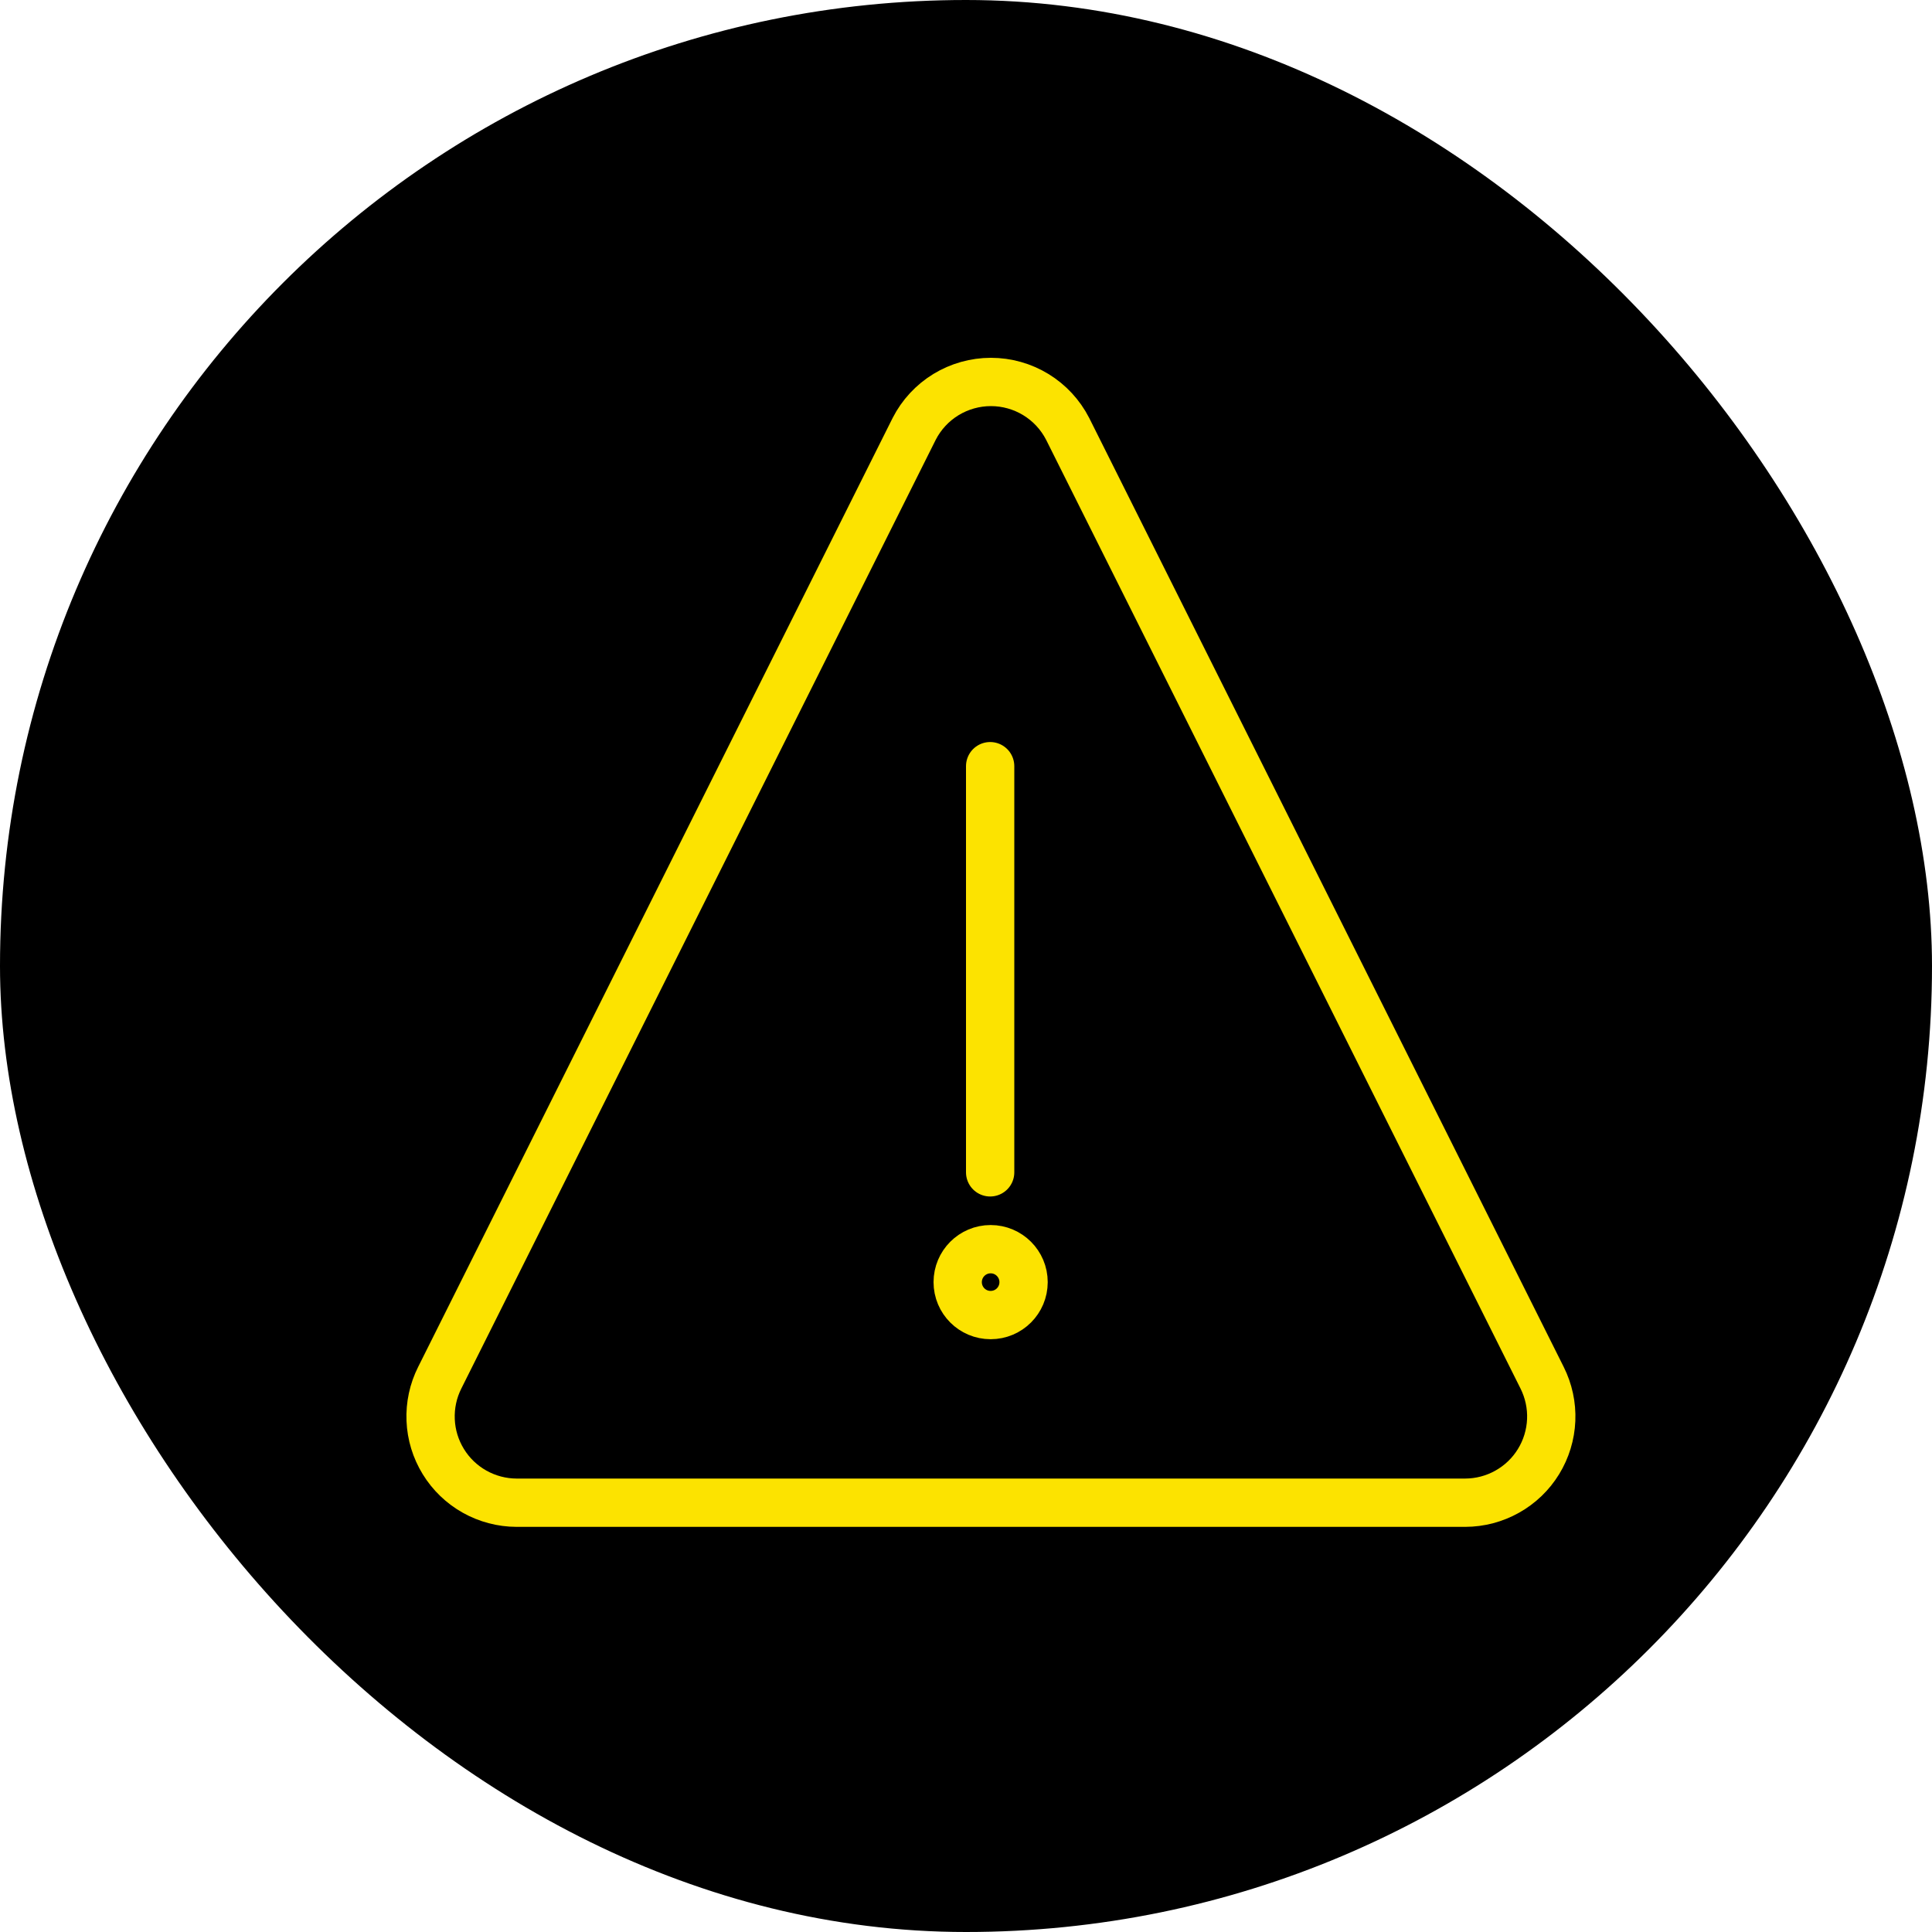 <svg width="40" height="40" viewBox="0 0 40 40" fill="none" xmlns="http://www.w3.org/2000/svg">
<rect width="40" height="40" rx="20" fill="black"/>
<g clip-path="url(#clip0_14_66)">
<path d="M20.5 15.863L20.5 24.272" stroke="#FCE300" stroke-linecap="round" stroke-linejoin="round"/>
<path d="M20.51 27.227C20.887 27.227 21.192 26.922 21.192 26.545C21.192 26.169 20.887 25.863 20.51 25.863C20.133 25.863 19.828 26.169 19.828 26.545C19.828 26.922 20.133 27.227 20.51 27.227Z" stroke="#FCE300" stroke-linecap="round" stroke-linejoin="round"/>
<path d="M22.105 8.88C21.955 8.587 21.728 8.342 21.447 8.17C21.167 7.999 20.845 7.908 20.516 7.908C20.187 7.908 19.865 7.999 19.584 8.17C19.304 8.342 19.076 8.587 18.927 8.88L9.105 28.523C8.968 28.794 8.903 29.097 8.916 29.401C8.928 29.705 9.019 30.001 9.178 30.26C9.337 30.52 9.56 30.734 9.825 30.883C10.091 31.032 10.39 31.111 10.694 31.112H30.337C30.642 31.111 30.941 31.032 31.206 30.883C31.472 30.734 31.695 30.52 31.854 30.26C32.013 30.001 32.103 29.705 32.116 29.401C32.129 29.097 32.063 28.794 31.927 28.523L22.105 8.88Z" stroke="#FCE300" stroke-linecap="round" stroke-linejoin="round"/>
</g>
<defs>
<clipPath id="clip0_14_66">
<rect width="25" height="25" fill="white" transform="translate(8 7)"/>
</clipPath>
</defs>
</svg>
